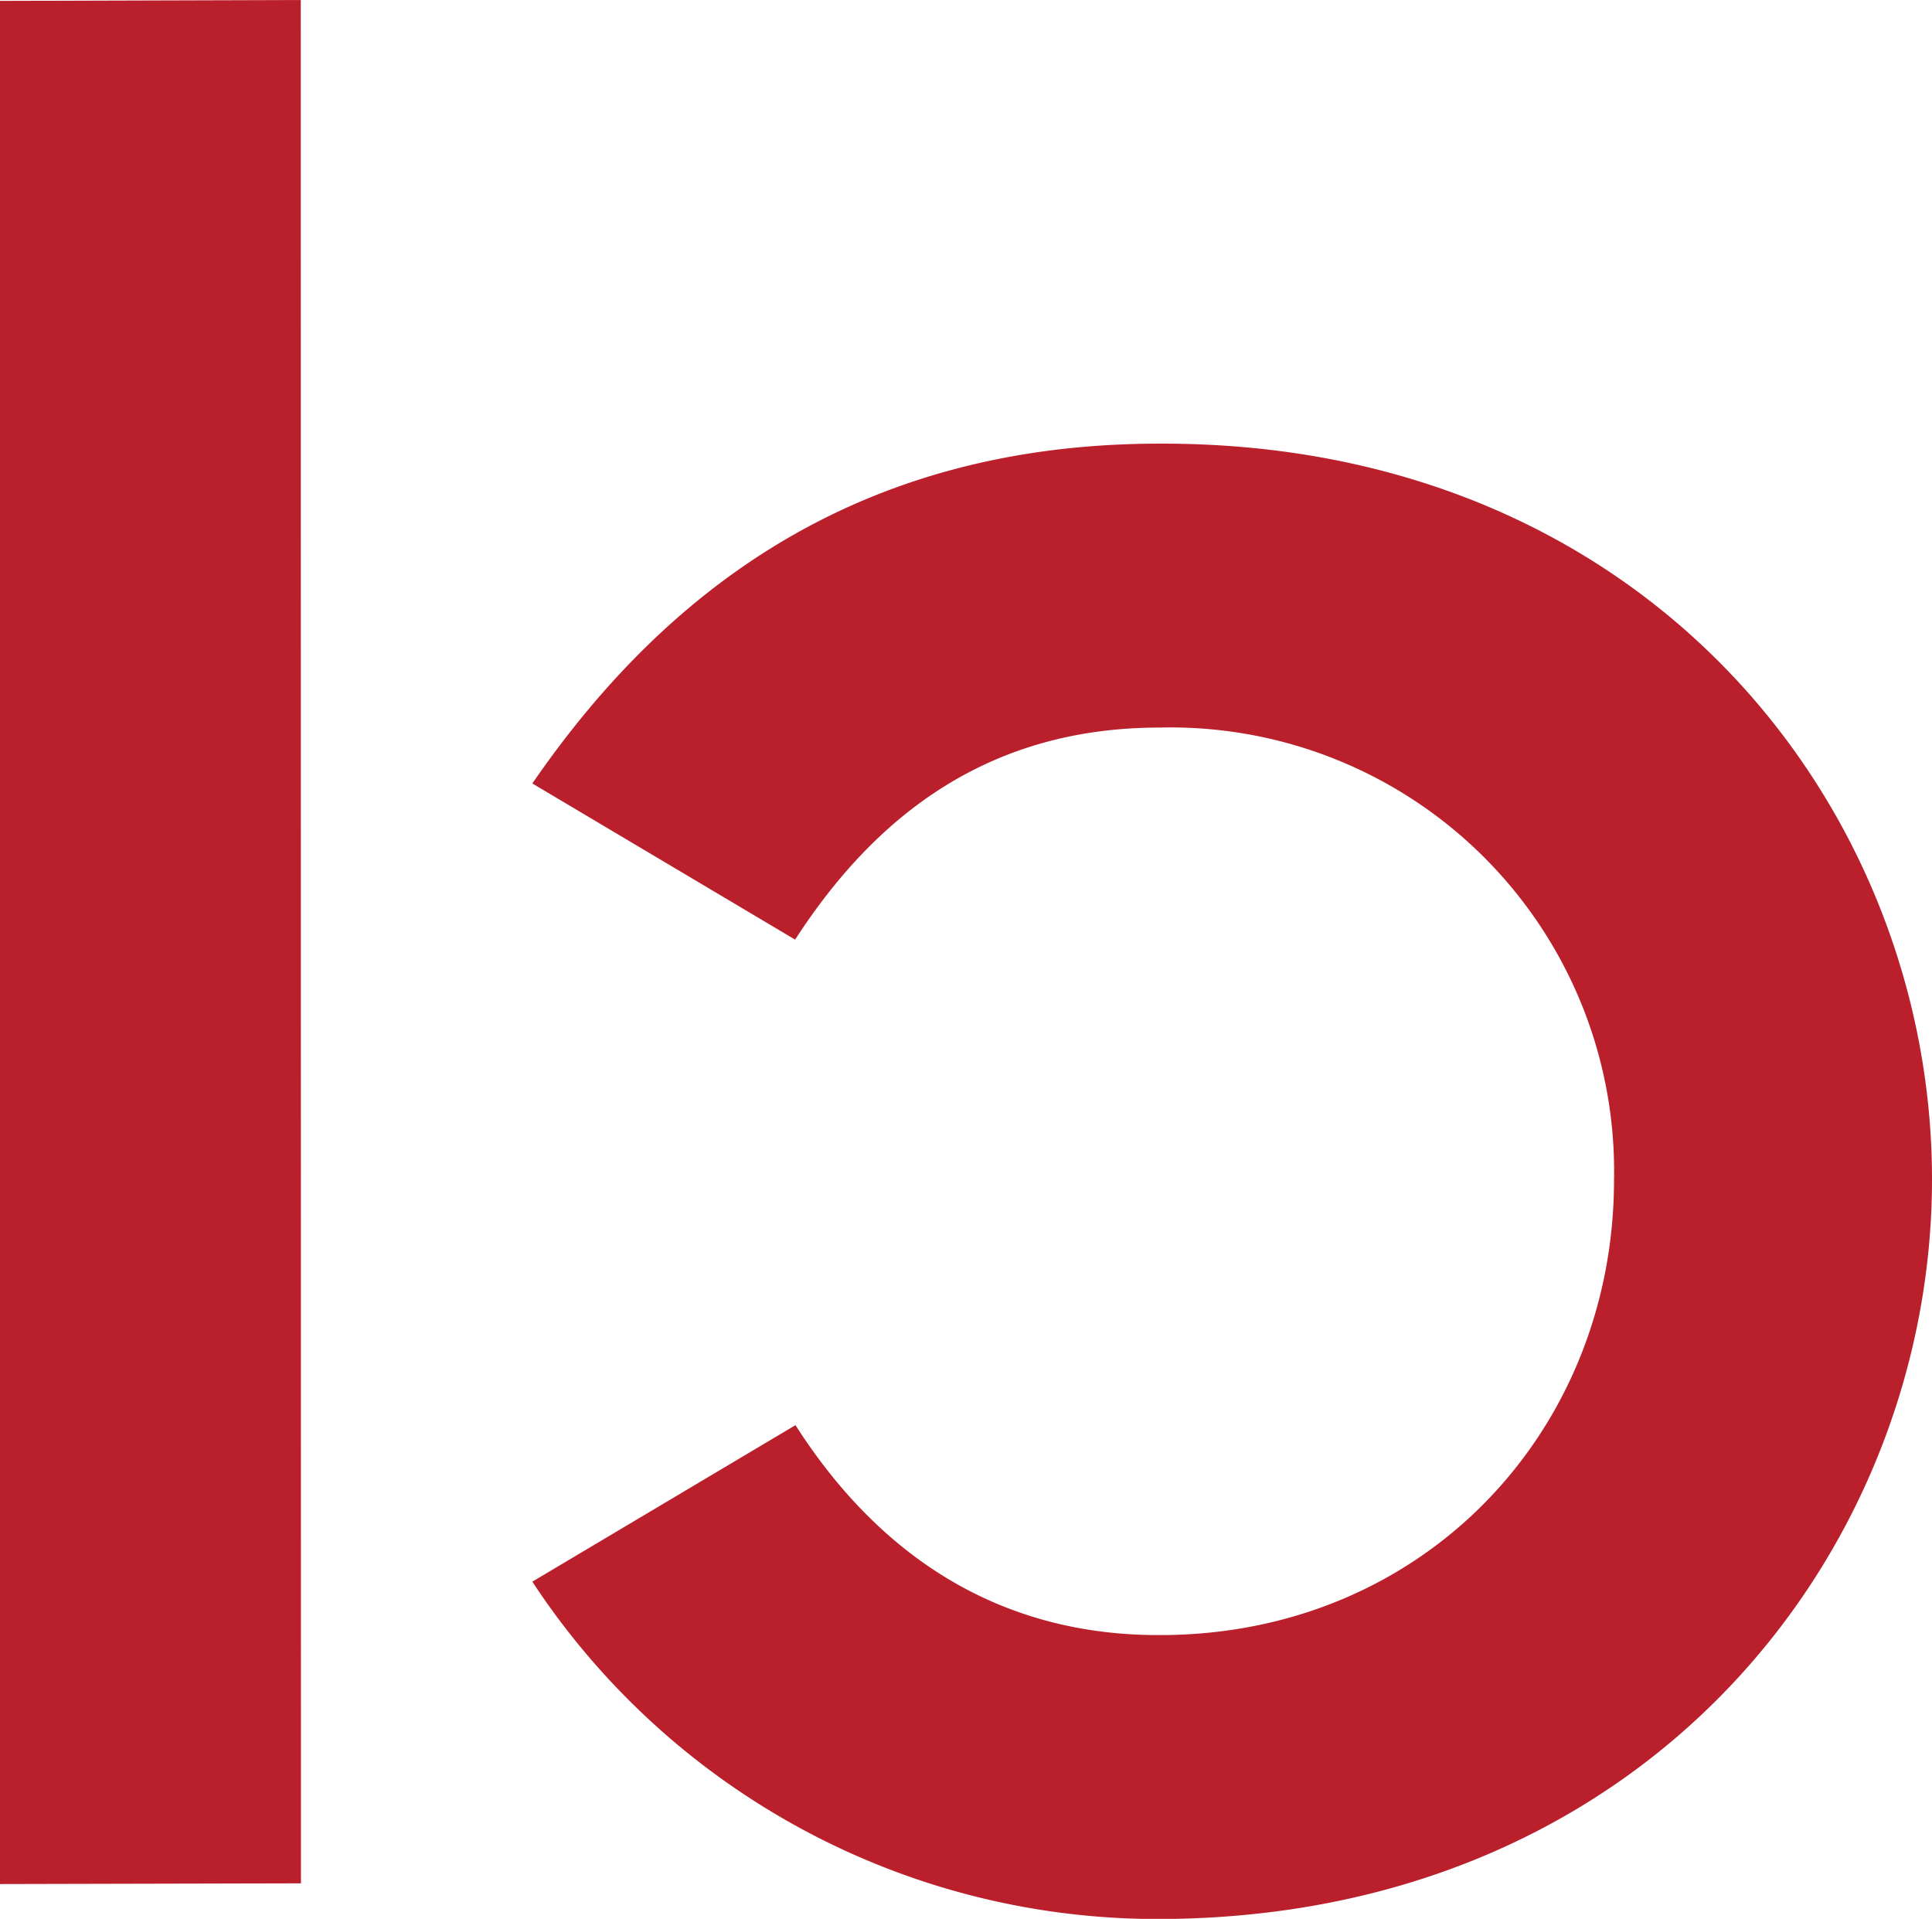 <svg xmlns="http://www.w3.org/2000/svg" viewBox="0 0 108.88 108.13"><path fill="#ba1f2c" d="M16.96 106.13L0 106.17V.05L16.95 0M30 44.15C37.64 33.05 48.56 25 65.35 25c27.54-.08 43.53 20.59 43.53 41.45s-16 41.61-43.52 41.69A42.15 42.15 0 0130 89.13l14.83-8.82c4.57 7.15 11.26 11.86 20.54 11.83 14.84 0 25.59-11.47 25.59-25.66A25 25 0 0065.35 41c-9.62 0-16 4.93-20.54 11.95"/></svg>